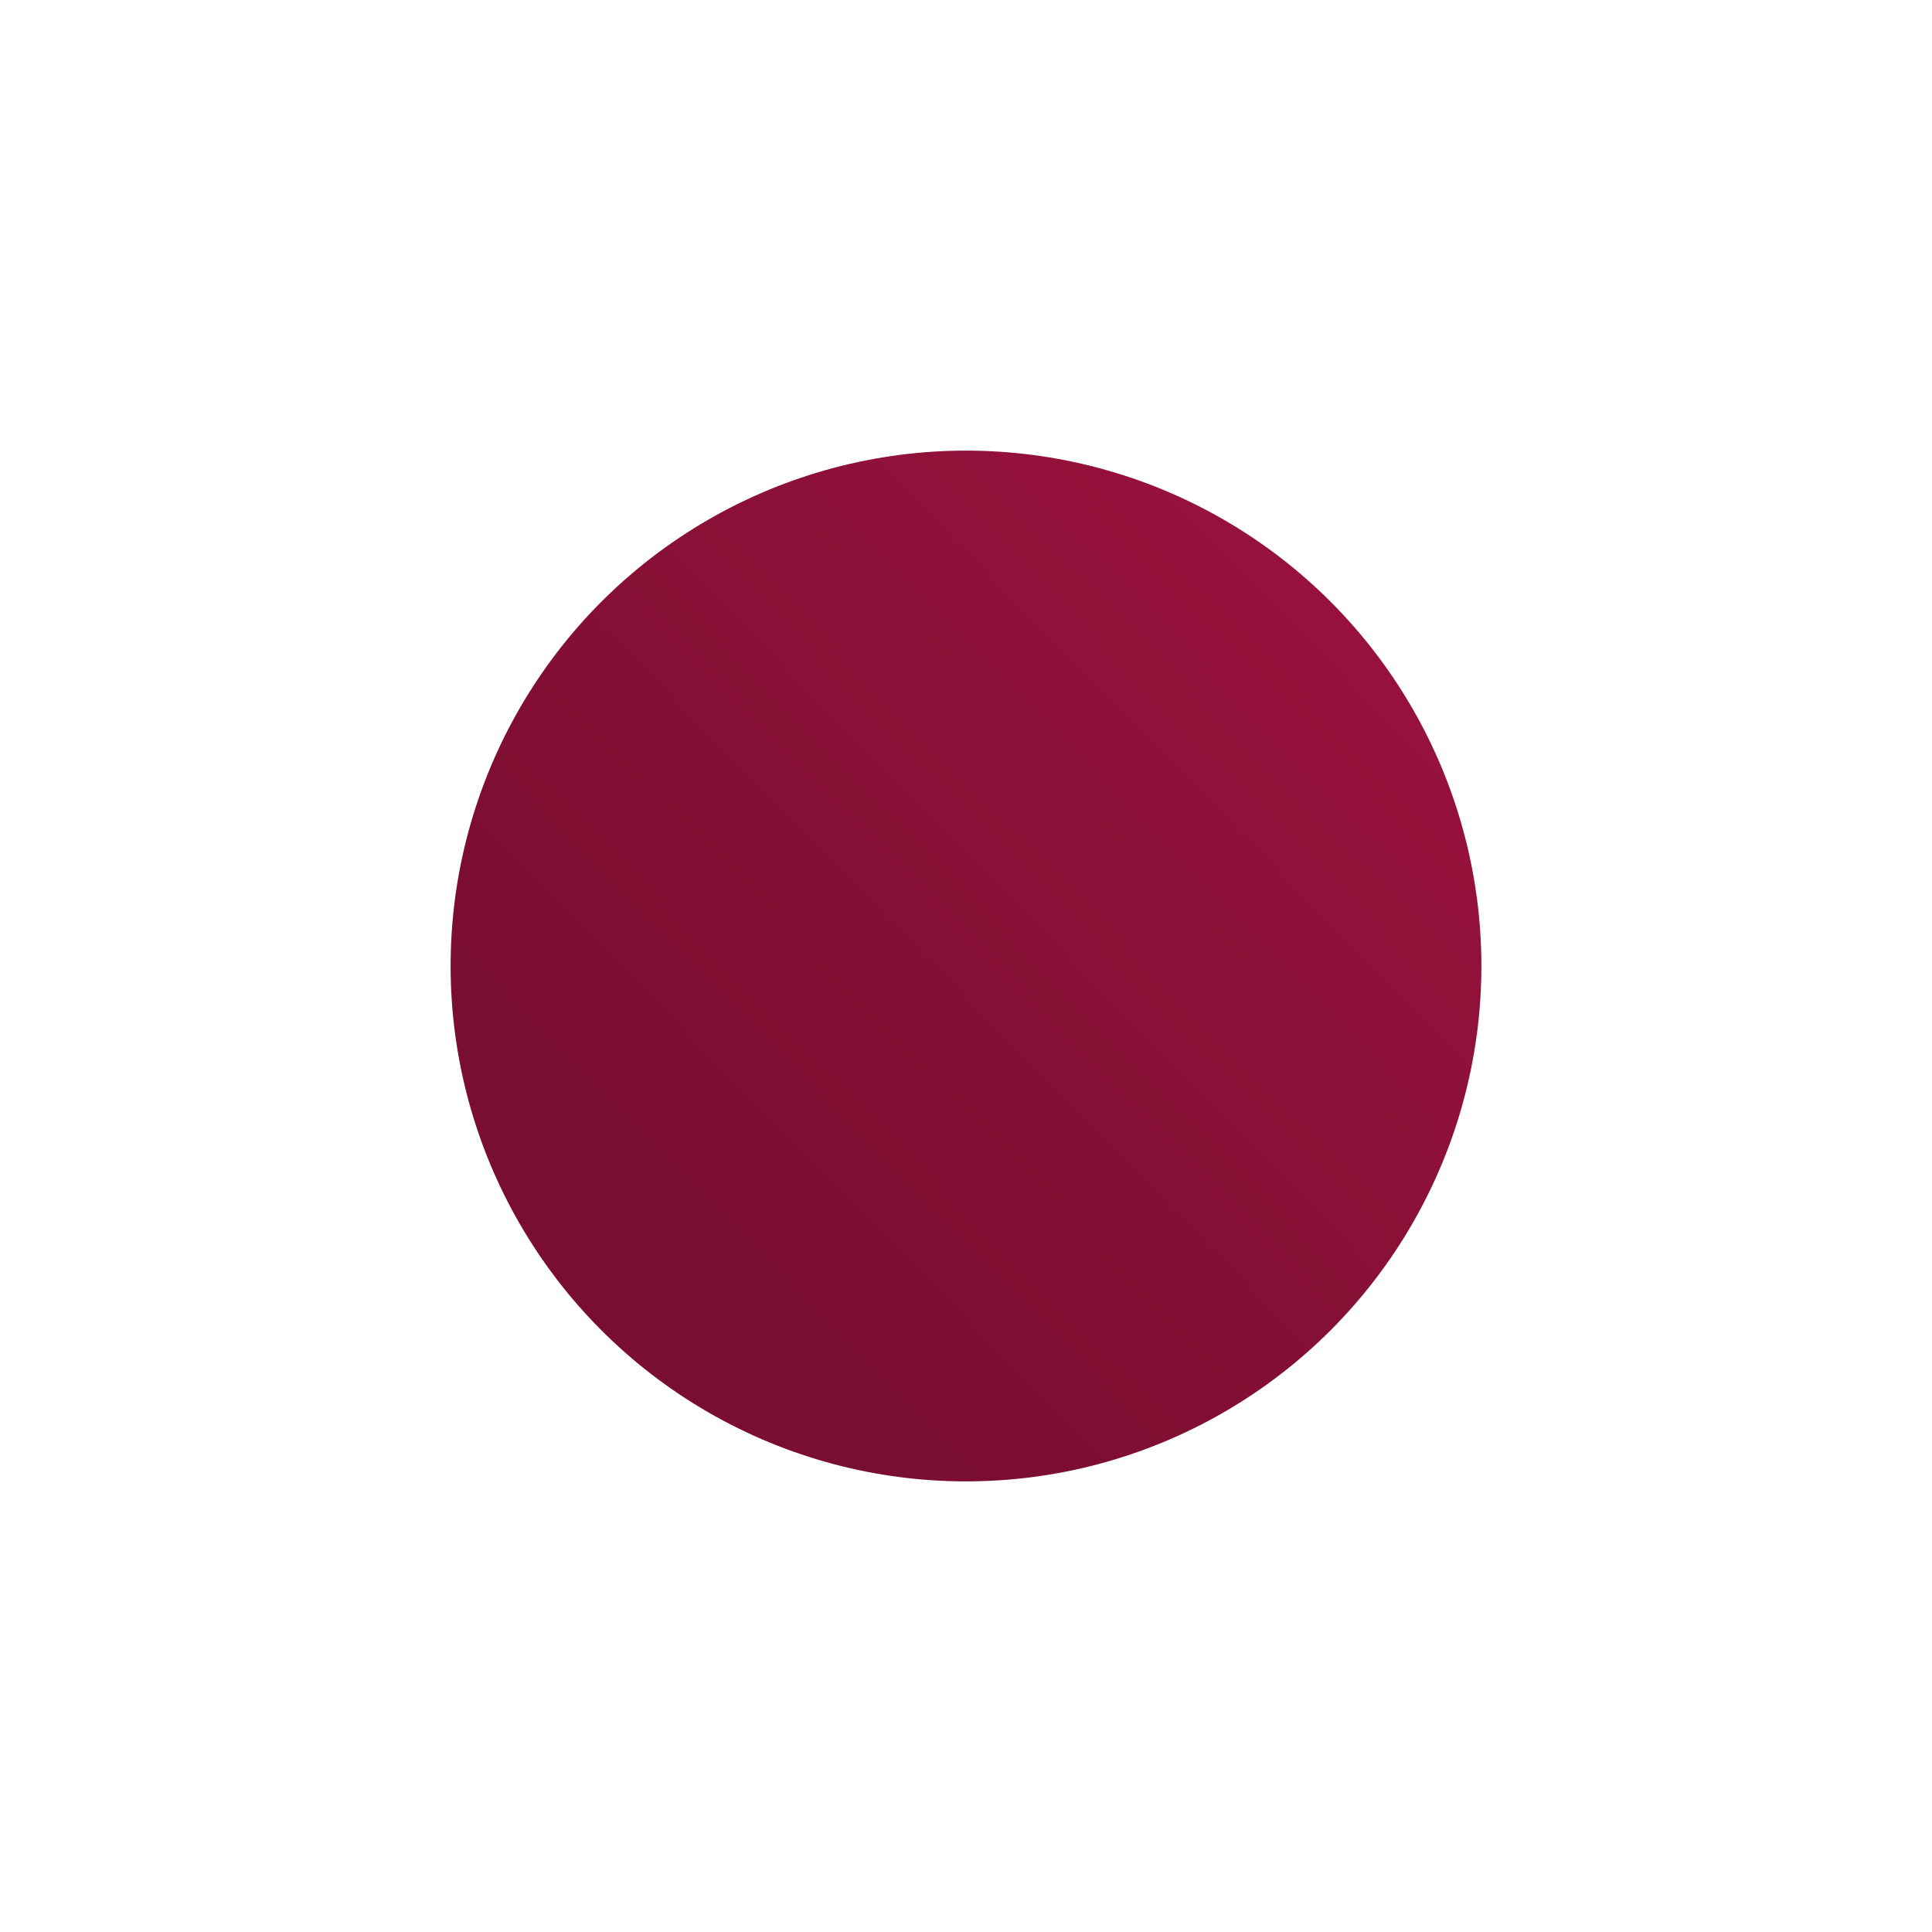<svg width="343" height="343" viewBox="0 0 343 343" fill="none" xmlns="http://www.w3.org/2000/svg">
<g filter="url(#filter0_f_181_8318)">
<circle cx="171.5" cy="171.5" r="91.5" fill="url(#paint0_linear_181_8318)"/>
</g>
<defs>
<filter id="filter0_f_181_8318" x="0" y="0" width="343" height="343" filterUnits="userSpaceOnUse" color-interpolation-filters="sRGB">
<feFlood flood-opacity="0" result="BackgroundImageFix"/>
<feBlend mode="normal" in="SourceGraphic" in2="BackgroundImageFix" result="shape"/>
<feGaussianBlur stdDeviation="40" result="effect1_foregroundBlur_181_8318"/>
</filter>
<linearGradient id="paint0_linear_181_8318" x1="563.148" y1="-120.33" x2="171.5" y2="263" gradientUnits="userSpaceOnUse">
<stop stop-color="#E01A59"/>
<stop offset="1" stop-color="#7A0E30"/>
</linearGradient>
</defs>
</svg>
